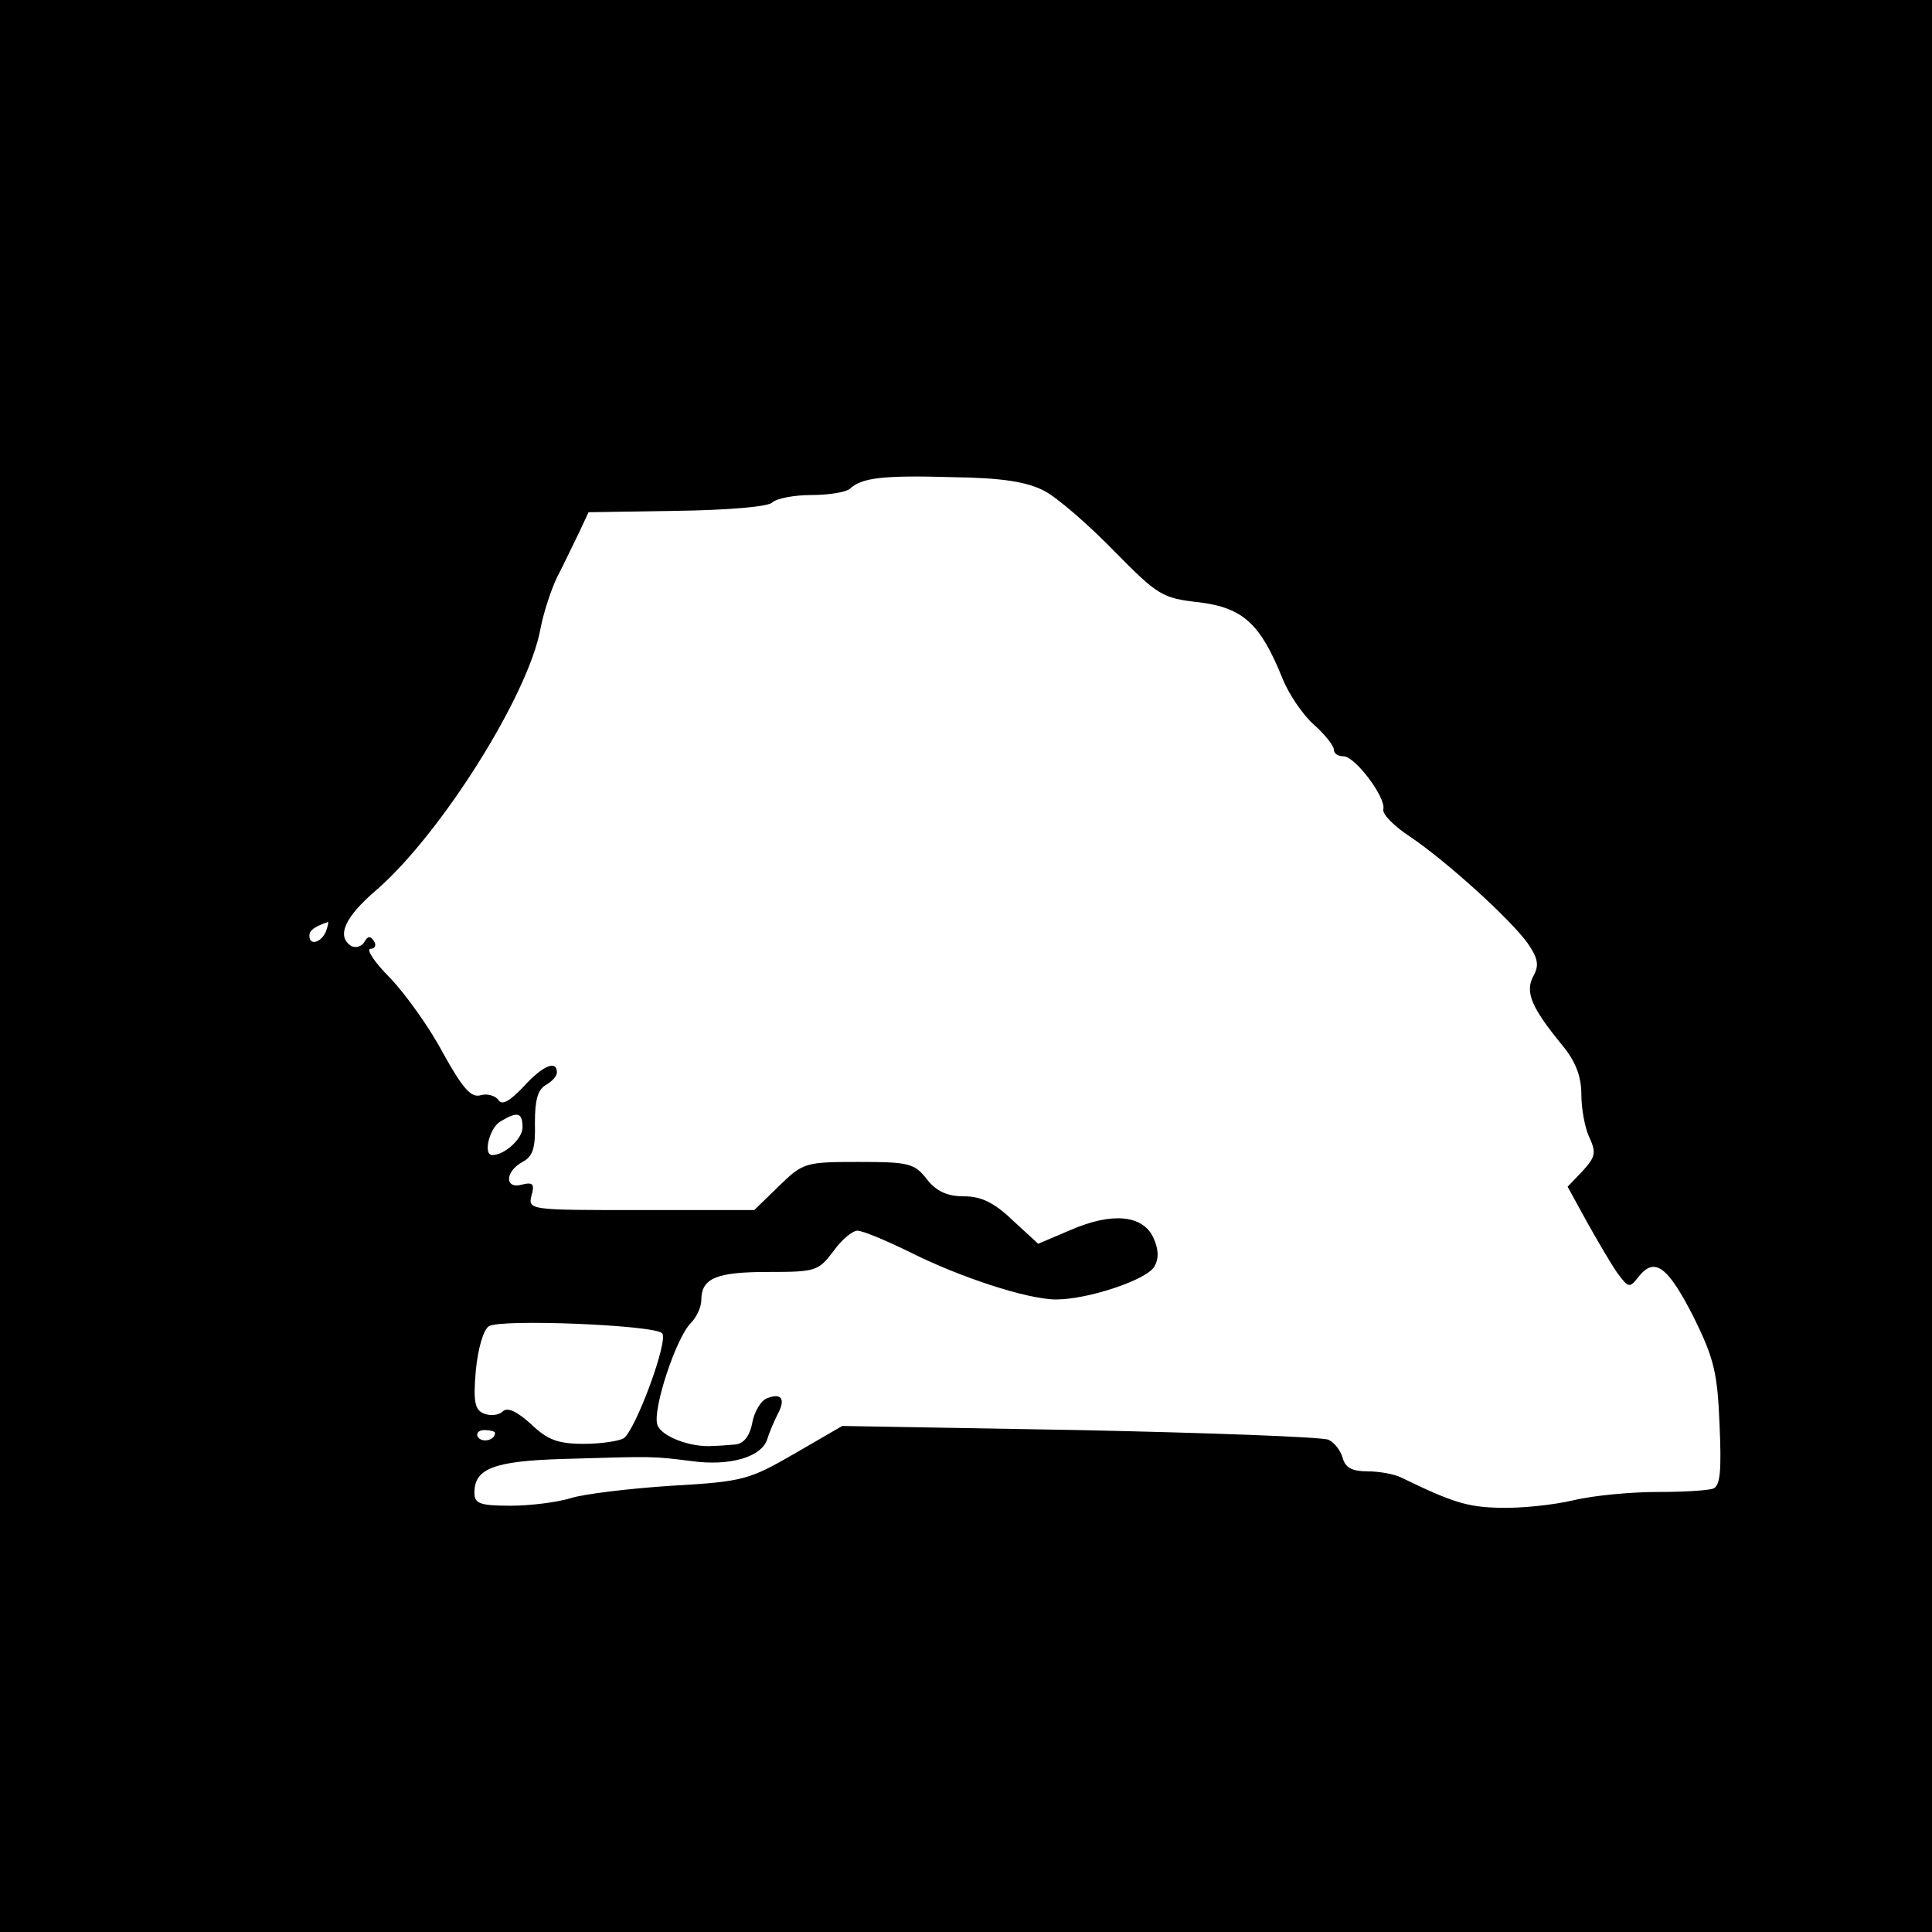 <?xml version="1.0" standalone="no"?>
<!DOCTYPE svg PUBLIC "-//W3C//DTD SVG 20010904//EN"
 "http://www.w3.org/TR/2001/REC-SVG-20010904/DTD/svg10.dtd">
<svg version="1.0" xmlns="http://www.w3.org/2000/svg"
 width="281pt" height="281pt" viewBox="0 0 281 281"
 preserveAspectRatio="xMidYMid meet">

<g transform="translate(0,281) scale(0.1,-0.1)"
fill="#000000" stroke="none">
<path d="M0 1405 l0 -1405 1405 0 1405 0 0 1405 0 1405 -1405 0 -1405 0 0
-1405z m1519 691 c19 -10 64 -49 101 -87 64 -65 70 -69 124 -75 64 -8 89 -31
121 -110 9 -23 30 -54 46 -68 16 -14 29 -31 29 -36 0 -6 6 -10 14 -10 17 0 62
-60 58 -77 -2 -7 16 -25 39 -40 52 -35 145 -119 171 -155 15 -22 17 -32 8 -48
-12 -23 -3 -45 42 -100 20 -24 28 -46 28 -72 0 -20 5 -49 12 -63 10 -22 8 -28
-10 -48 l-22 -23 28 -51 c15 -27 35 -61 44 -74 17 -23 18 -23 32 -5 23 28 42
14 80 -61 29 -59 34 -80 37 -155 3 -67 1 -89 -9 -93 -8 -3 -44 -5 -81 -5 -38
0 -93 -5 -122 -12 -30 -7 -78 -12 -108 -11 -47 1 -69 8 -143 44 -10 5 -32 9
-49 9 -22 0 -32 5 -36 19 -3 11 -12 23 -21 27 -10 4 -172 10 -362 14 l-345 6
-69 -40 c-66 -38 -74 -41 -180 -47 -61 -4 -127 -12 -146 -18 -19 -6 -59 -11
-87 -11 -45 0 -53 3 -53 19 0 35 28 46 129 49 133 4 130 4 186 -3 57 -8 103 6
111 32 3 10 10 26 15 36 12 22 6 32 -16 23 -8 -3 -18 -19 -21 -36 -4 -20 -13
-30 -25 -31 -11 -1 -25 -2 -31 -2 -33 -3 -77 14 -82 31 -7 22 27 126 49 148 8
8 15 23 15 33 0 32 22 41 97 41 69 0 73 1 95 30 12 17 28 30 35 30 8 0 41 -14
74 -30 73 -37 173 -70 215 -70 47 0 133 29 143 48 7 12 6 26 -2 43 -16 32 -60
36 -120 10 l-47 -20 -37 34 c-27 26 -46 35 -71 35 -24 0 -40 7 -54 25 -18 23
-26 25 -99 25 -78 0 -81 -1 -116 -35 l-36 -35 -165 0 c-162 0 -164 0 -159 21
5 17 2 20 -14 16 -25 -7 -25 19 1 33 15 8 19 20 18 57 0 33 4 48 16 55 9 5 16
13 16 18 0 19 -21 10 -49 -21 -20 -21 -31 -27 -36 -19 -4 6 -16 10 -26 7 -14
-4 -26 10 -55 62 -19 36 -54 85 -77 109 -23 23 -35 42 -28 42 6 0 9 5 5 11 -5
8 -9 8 -14 -1 -4 -7 -13 -9 -19 -6 -22 14 -10 42 37 82 93 81 220 282 238 379
4 22 15 56 24 75 10 19 24 49 32 65 l14 30 128 2 c74 1 133 6 139 12 6 6 32
11 57 11 25 0 50 4 56 9 17 16 47 20 149 17 74 -1 109 -7 134 -20z m-1045
-641 c-7 -16 -24 -21 -24 -6 0 8 7 13 27 20 1 1 0 -6 -3 -14z m286 -285 c0
-16 -26 -40 -44 -40 -14 0 -4 40 12 49 25 15 32 13 32 -9z m203 -299 c10 -10
-39 -142 -56 -153 -7 -4 -33 -8 -58 -8 -38 0 -53 6 -77 29 -20 18 -34 25 -41
18 -5 -5 -17 -7 -27 -3 -13 5 -16 16 -12 62 3 32 11 60 19 65 16 11 239 2 252
-10z m-243 -145 c0 -11 -19 -15 -25 -6 -3 5 1 10 9 10 9 0 16 -2 16 -4z"/>
</g>
</svg>
